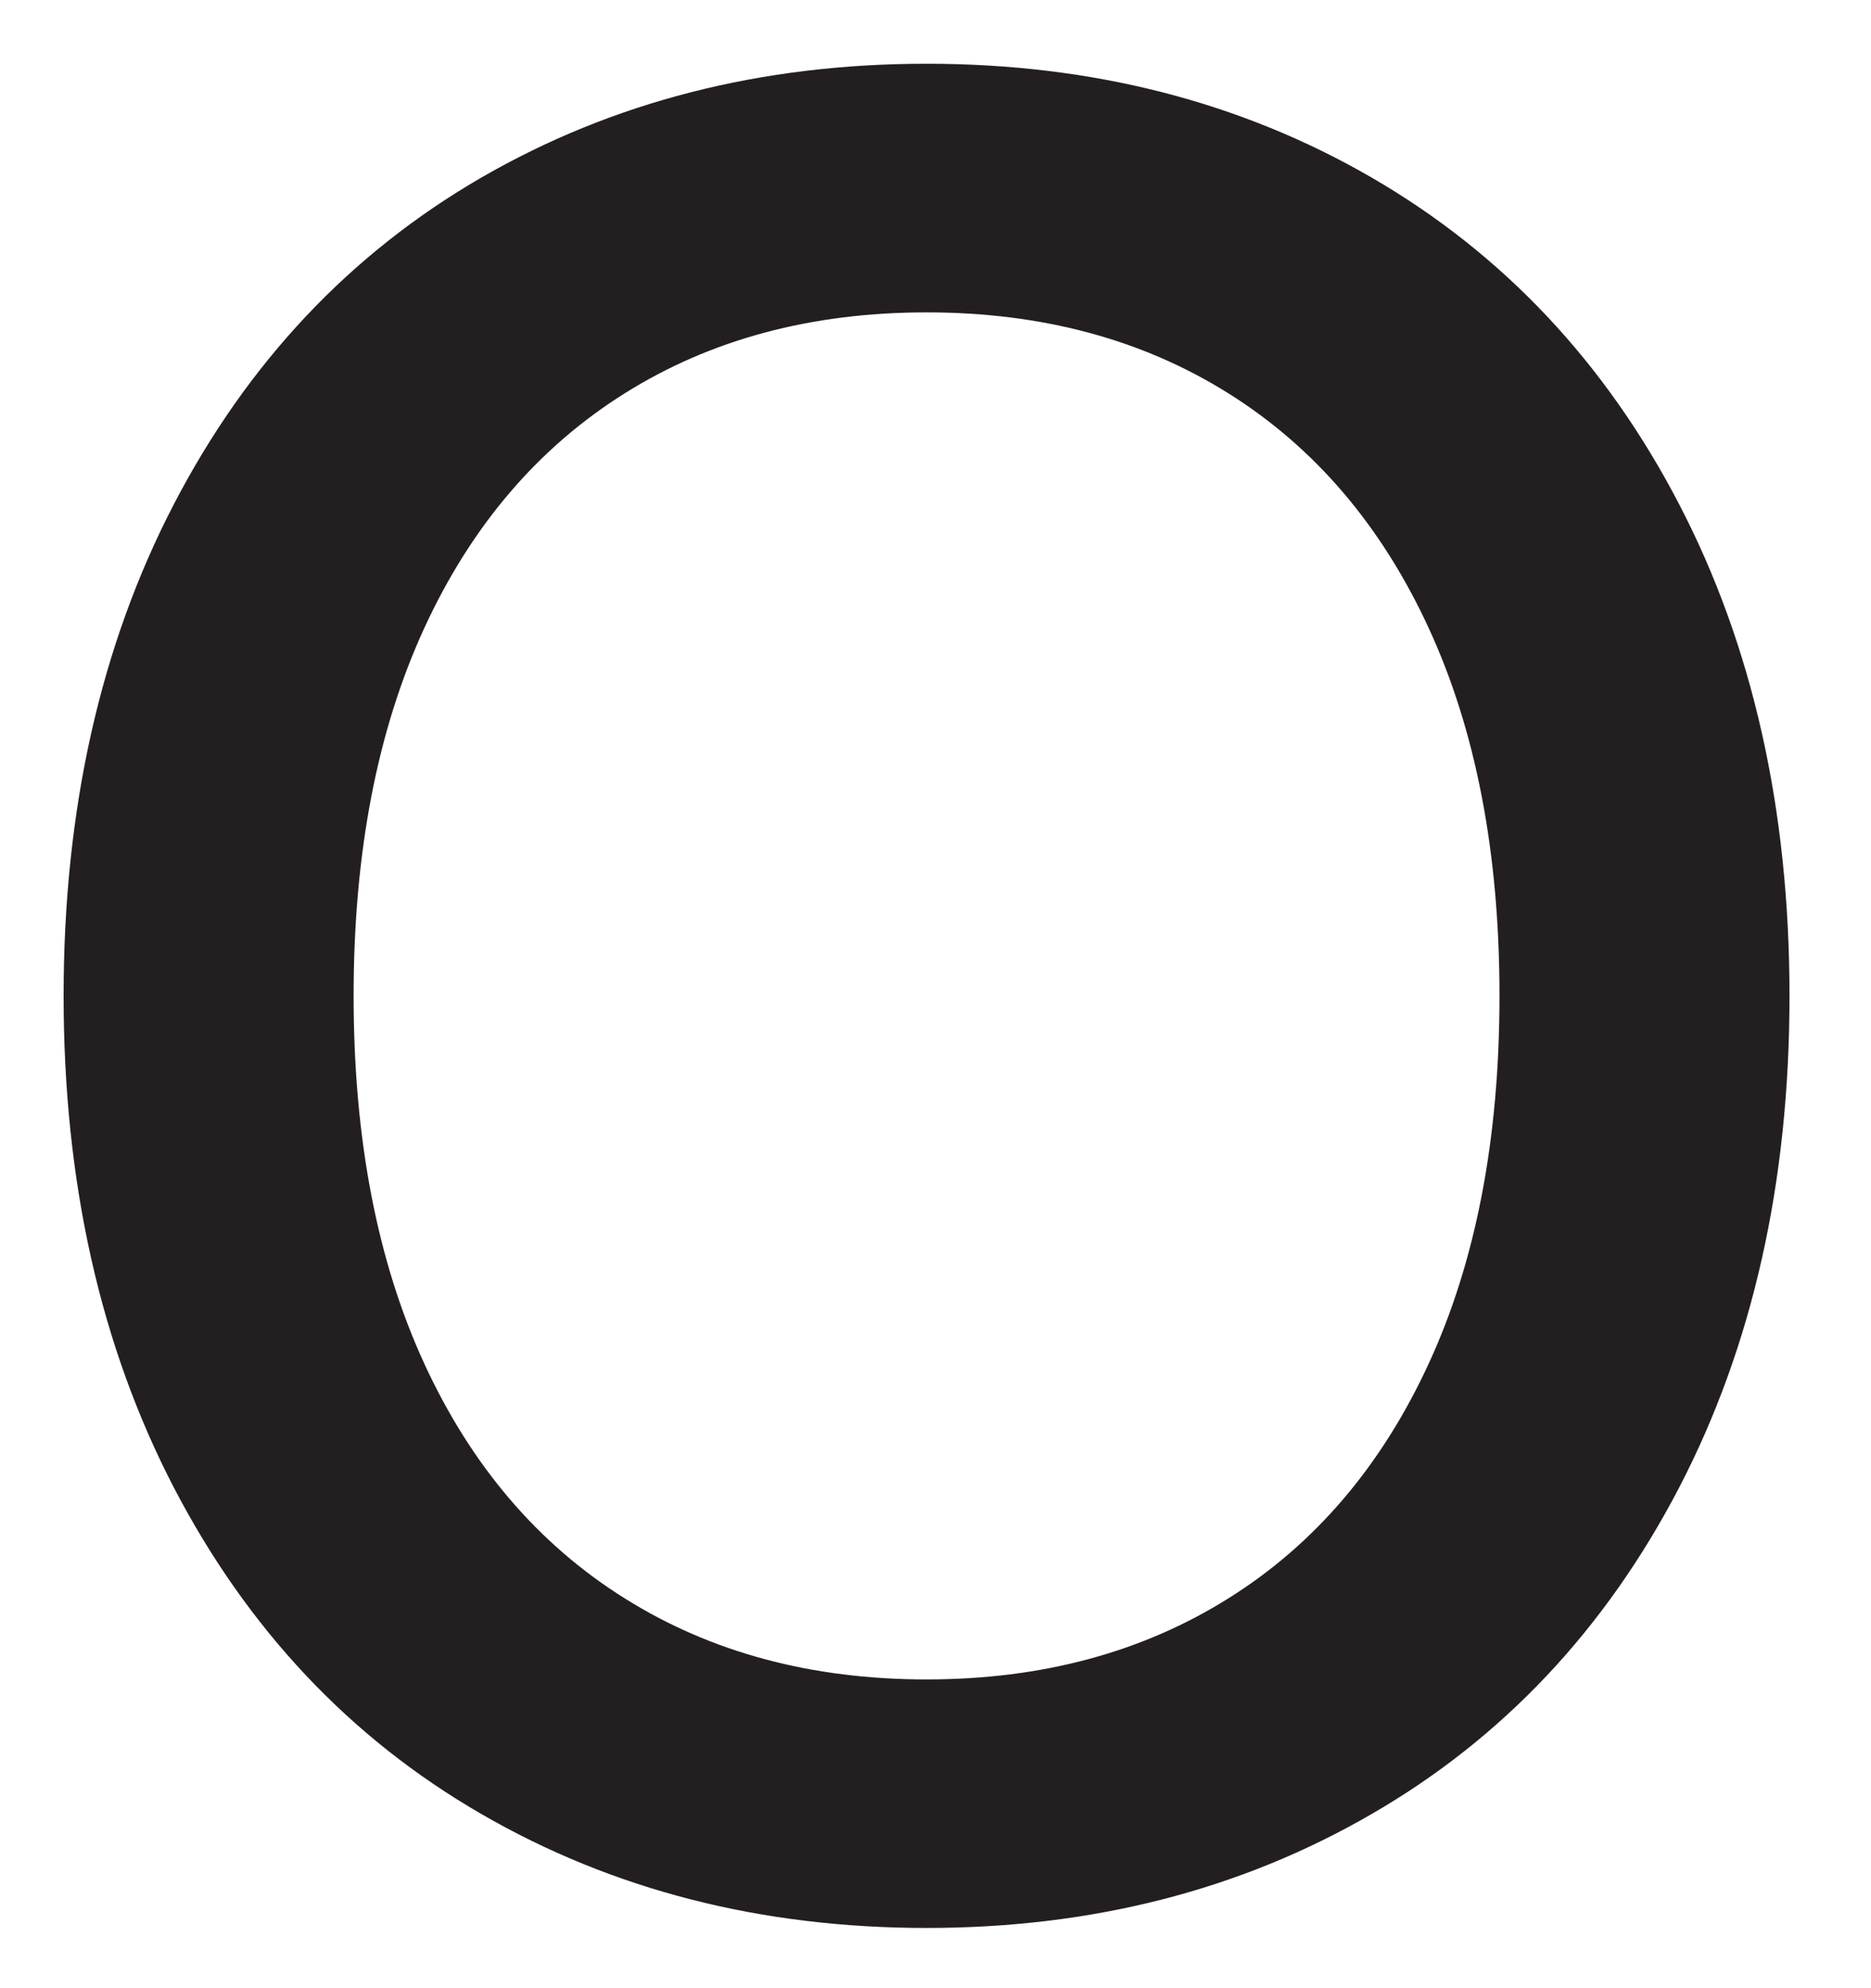 <?xml version="1.0" encoding="UTF-8"?><svg xmlns="http://www.w3.org/2000/svg" xmlns:xlink="http://www.w3.org/1999/xlink" xmlns:avocode="https://avocode.com/" id="SVGDoc69e9c7f3adb64f3a8e02f209d01010e8" width="16px" height="17px" version="1.1" viewBox="0 0 16 17" aria-hidden="true"><defs><linearGradient class="cerosgradient" data-cerosgradient="true" id="CerosGradient_id34f52f3ca" gradientUnits="userSpaceOnUse" x1="50%" y1="100%" x2="50%" y2="0%"><stop offset="0%" stop-color="#d1d1d1"/><stop offset="100%" stop-color="#d1d1d1"/></linearGradient><linearGradient/></defs><g><g><path d="M1.488,12.722c-0.629,-1.211 -0.944,-2.613 -0.944,-4.207c0,-1.594 0.315,-2.996 0.944,-4.206c0.63,-1.211 1.506,-2.14 2.627,-2.79c1.123,-0.649 2.392,-0.974 3.809,-0.974c1.417,0 2.686,0.325 3.807,0.974c1.121,0.65 1.997,1.579 2.627,2.79c0.63,1.21 0.945,2.612 0.945,4.206c0,1.594 -0.315,2.996 -0.945,4.207c-0.63,1.209 -1.506,2.14 -2.627,2.788c-1.121,0.65 -2.39,0.975 -3.807,0.975c-1.417,0 -2.686,-0.325 -3.809,-0.975c-1.121,-0.648 -1.997,-1.579 -2.627,-2.788zM12.218,11.659c0.404,-0.876 0.605,-1.924 0.605,-3.144c0,-1.22 -0.201,-2.268 -0.605,-3.144c-0.404,-0.876 -0.974,-1.544 -1.712,-2.007c-0.738,-0.463 -1.599,-0.693 -2.582,-0.693c-0.985,0 -1.846,0.23 -2.583,0.693c-0.738,0.463 -1.31,1.131 -1.713,2.007c-0.403,0.876 -0.604,1.924 -0.604,3.144c0,1.22 0.201,2.268 0.604,3.144c0.403,0.876 0.975,1.545 1.713,2.007c0.737,0.463 1.598,0.694 2.583,0.694c0.983,0 1.844,-0.231 2.582,-0.694c0.738,-0.462 1.308,-1.131 1.712,-2.007z" fill="#231f20" fill-opacity="1"/></g></g></svg>